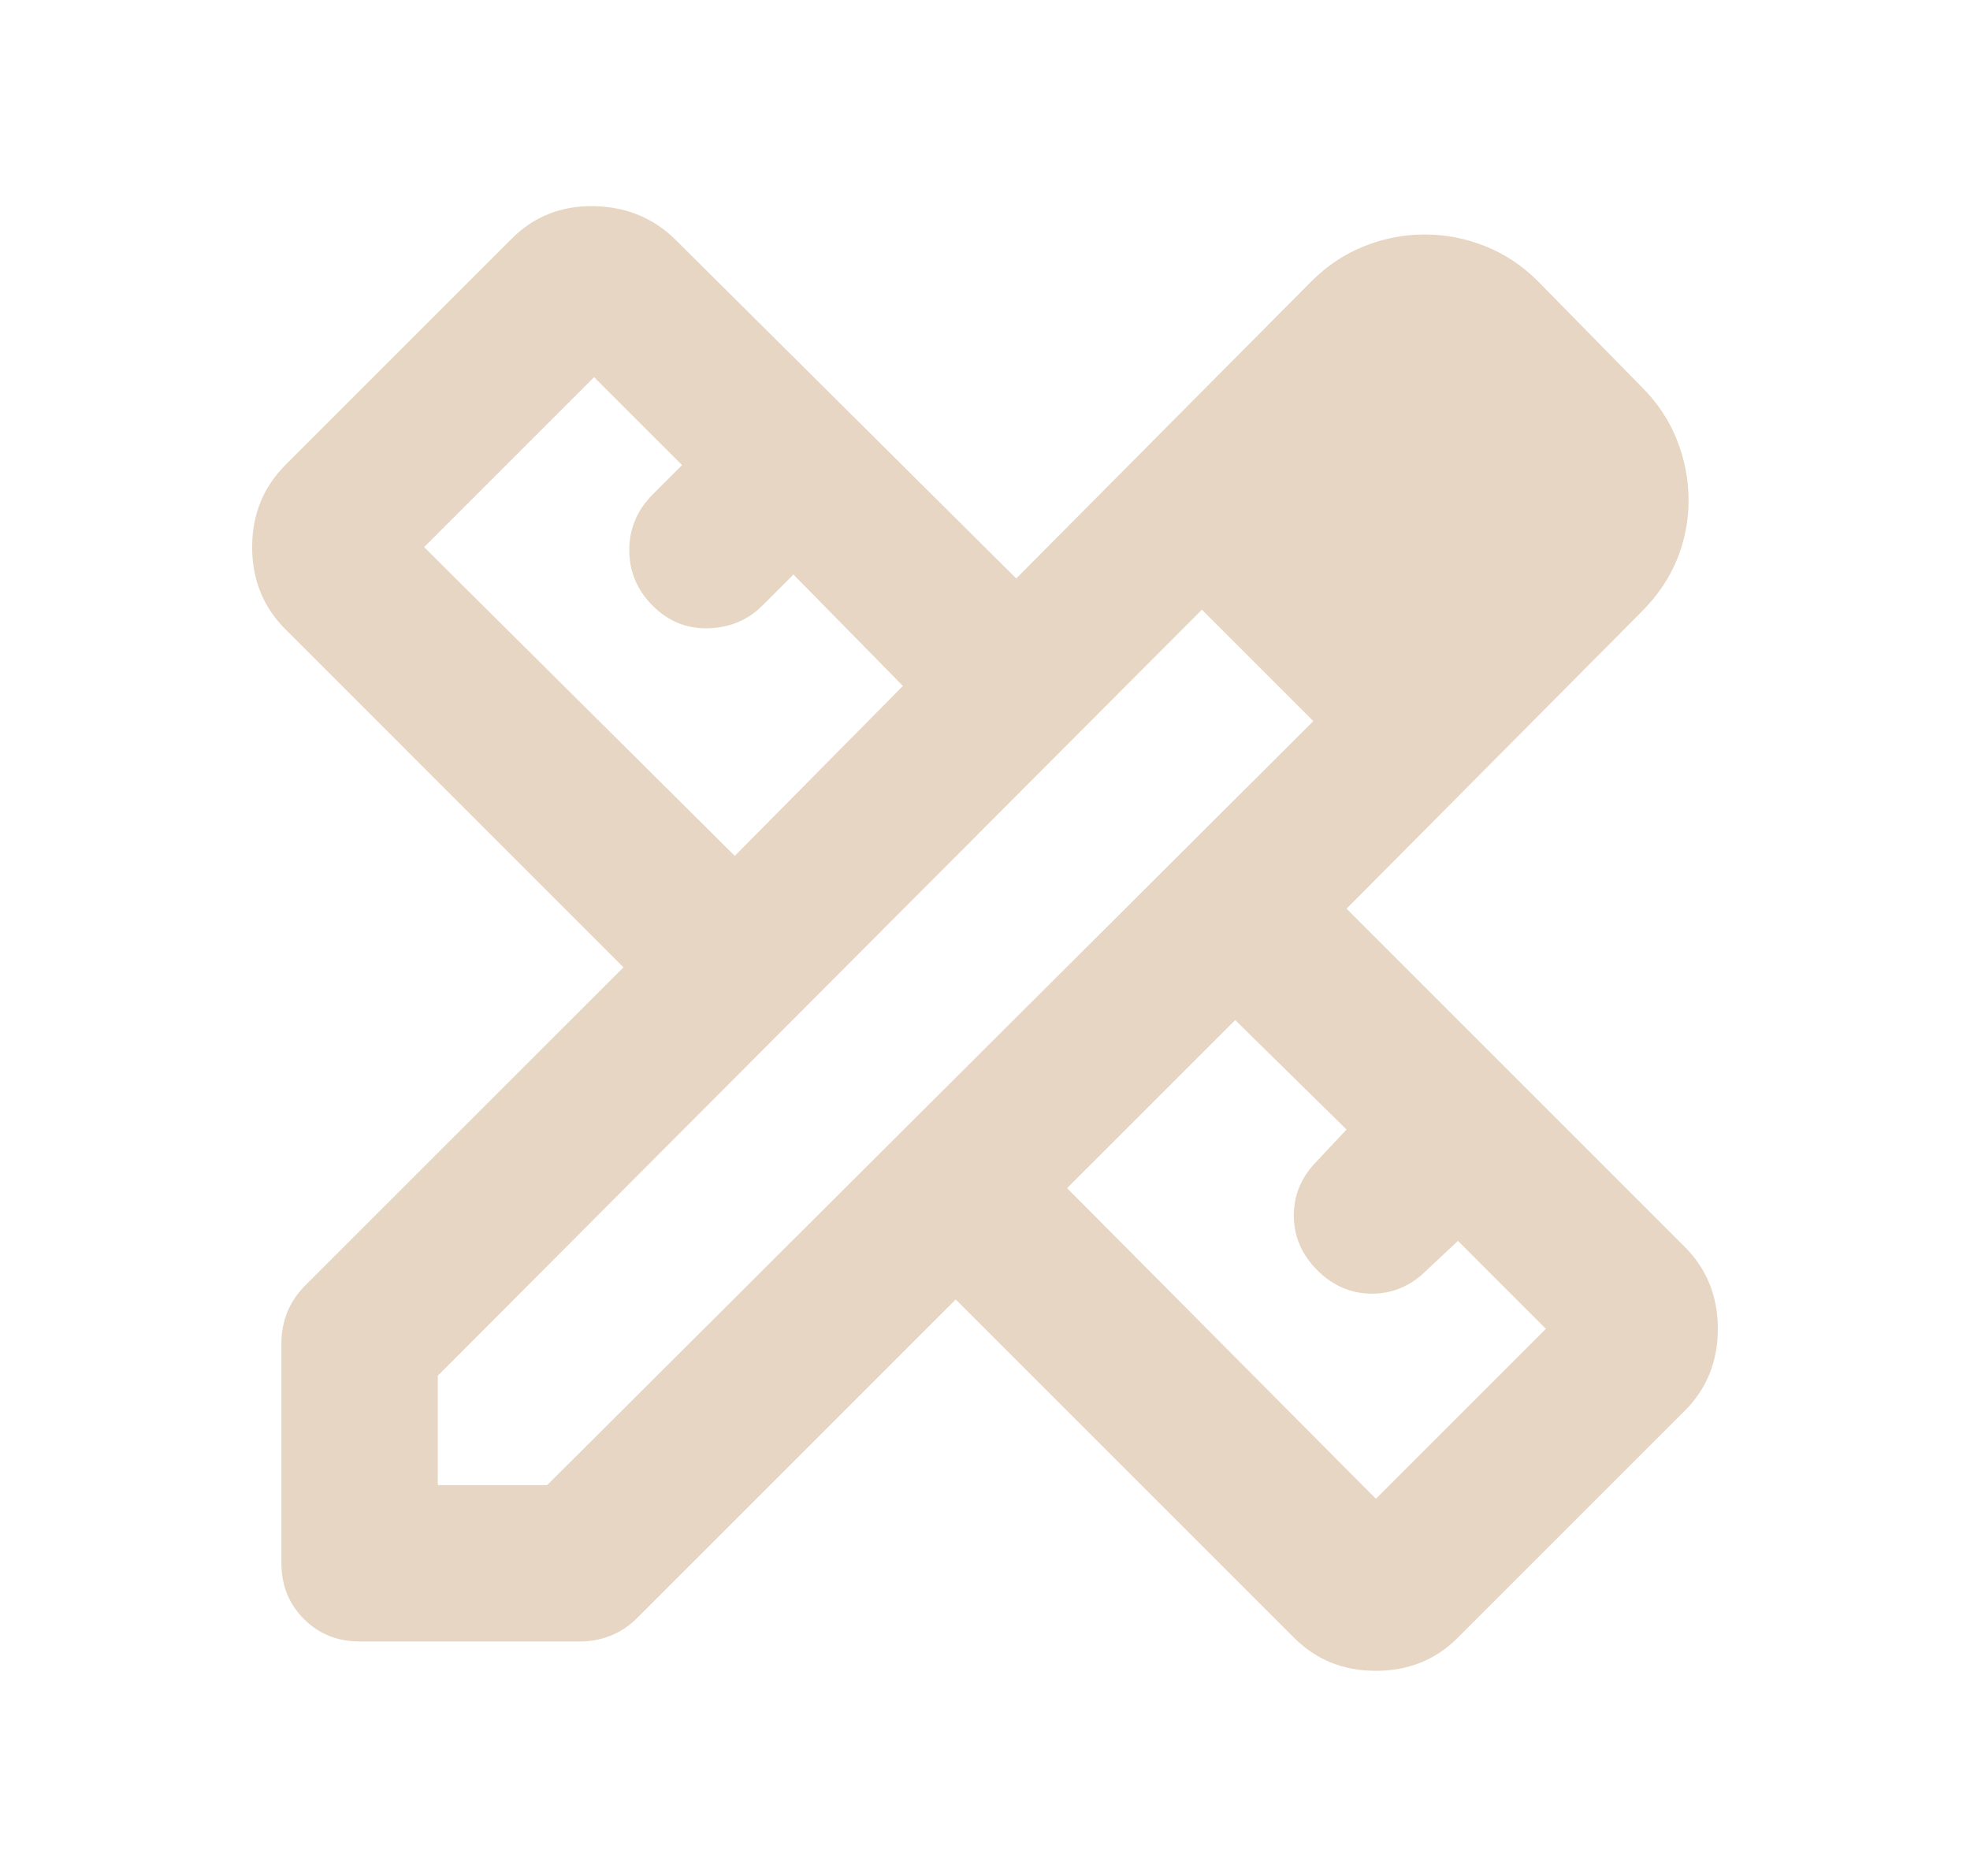 <svg width="21" height="20" viewBox="0 0 21 20" fill="none" xmlns="http://www.w3.org/2000/svg">
<mask id="mask0_2405_1937" style="mask-type:alpha" maskUnits="userSpaceOnUse" x="0" y="0" width="21" height="20">
<path d="M20.5 0H0.5V20H20.5V0Z" fill="#D9D9D9"/>
</mask>
<g mask="url(#mask0_2405_1937)">
<path d="M7.833 9.125L9.625 7.313L8.458 6.125L8.125 6.458C7.972 6.611 7.781 6.691 7.552 6.698C7.323 6.705 7.125 6.625 6.958 6.458C6.792 6.292 6.708 6.094 6.708 5.865C6.708 5.636 6.792 5.438 6.958 5.271L7.271 4.958L6.333 4.021L4.521 5.833L7.833 9.125ZM14.667 15.979L16.479 14.167L15.542 13.229L15.208 13.542C15.042 13.708 14.847 13.792 14.625 13.792C14.403 13.792 14.208 13.708 14.042 13.542C13.875 13.375 13.792 13.181 13.792 12.958C13.792 12.736 13.875 12.542 14.042 12.375L14.354 12.042L13.167 10.875L11.375 12.667L14.667 15.979ZM3.833 17.5C3.597 17.5 3.399 17.42 3.24 17.261C3.08 17.101 3 16.903 3 16.667V14.313C3 14.201 3.021 14.094 3.062 13.99C3.104 13.886 3.167 13.792 3.25 13.708L6.646 10.313L3.042 6.708C2.806 6.472 2.688 6.181 2.688 5.833C2.688 5.486 2.806 5.195 3.042 4.958L5.458 2.542C5.694 2.306 5.986 2.191 6.333 2.198C6.681 2.205 6.972 2.327 7.208 2.563L10.833 6.167L13.979 3C14.146 2.833 14.333 2.708 14.542 2.625C14.75 2.542 14.965 2.5 15.188 2.5C15.41 2.5 15.625 2.542 15.833 2.625C16.042 2.708 16.229 2.833 16.396 3L17.5 4.125C17.667 4.292 17.792 4.479 17.875 4.688C17.958 4.896 18 5.111 18 5.333C18 5.556 17.958 5.767 17.875 5.969C17.792 6.17 17.667 6.354 17.5 6.521L14.354 9.688L17.958 13.292C18.194 13.528 18.312 13.82 18.312 14.167C18.312 14.514 18.194 14.806 17.958 15.042L15.542 17.458C15.306 17.695 15.014 17.813 14.667 17.813C14.319 17.813 14.028 17.695 13.792 17.458L10.188 13.854L6.792 17.25C6.708 17.333 6.615 17.396 6.51 17.438C6.406 17.479 6.299 17.5 6.188 17.5H3.833ZM4.667 15.833H5.833L14 7.688L12.812 6.5L4.667 14.667V15.833Z" fill="#E6D6C3"/>
</g>
</svg>
